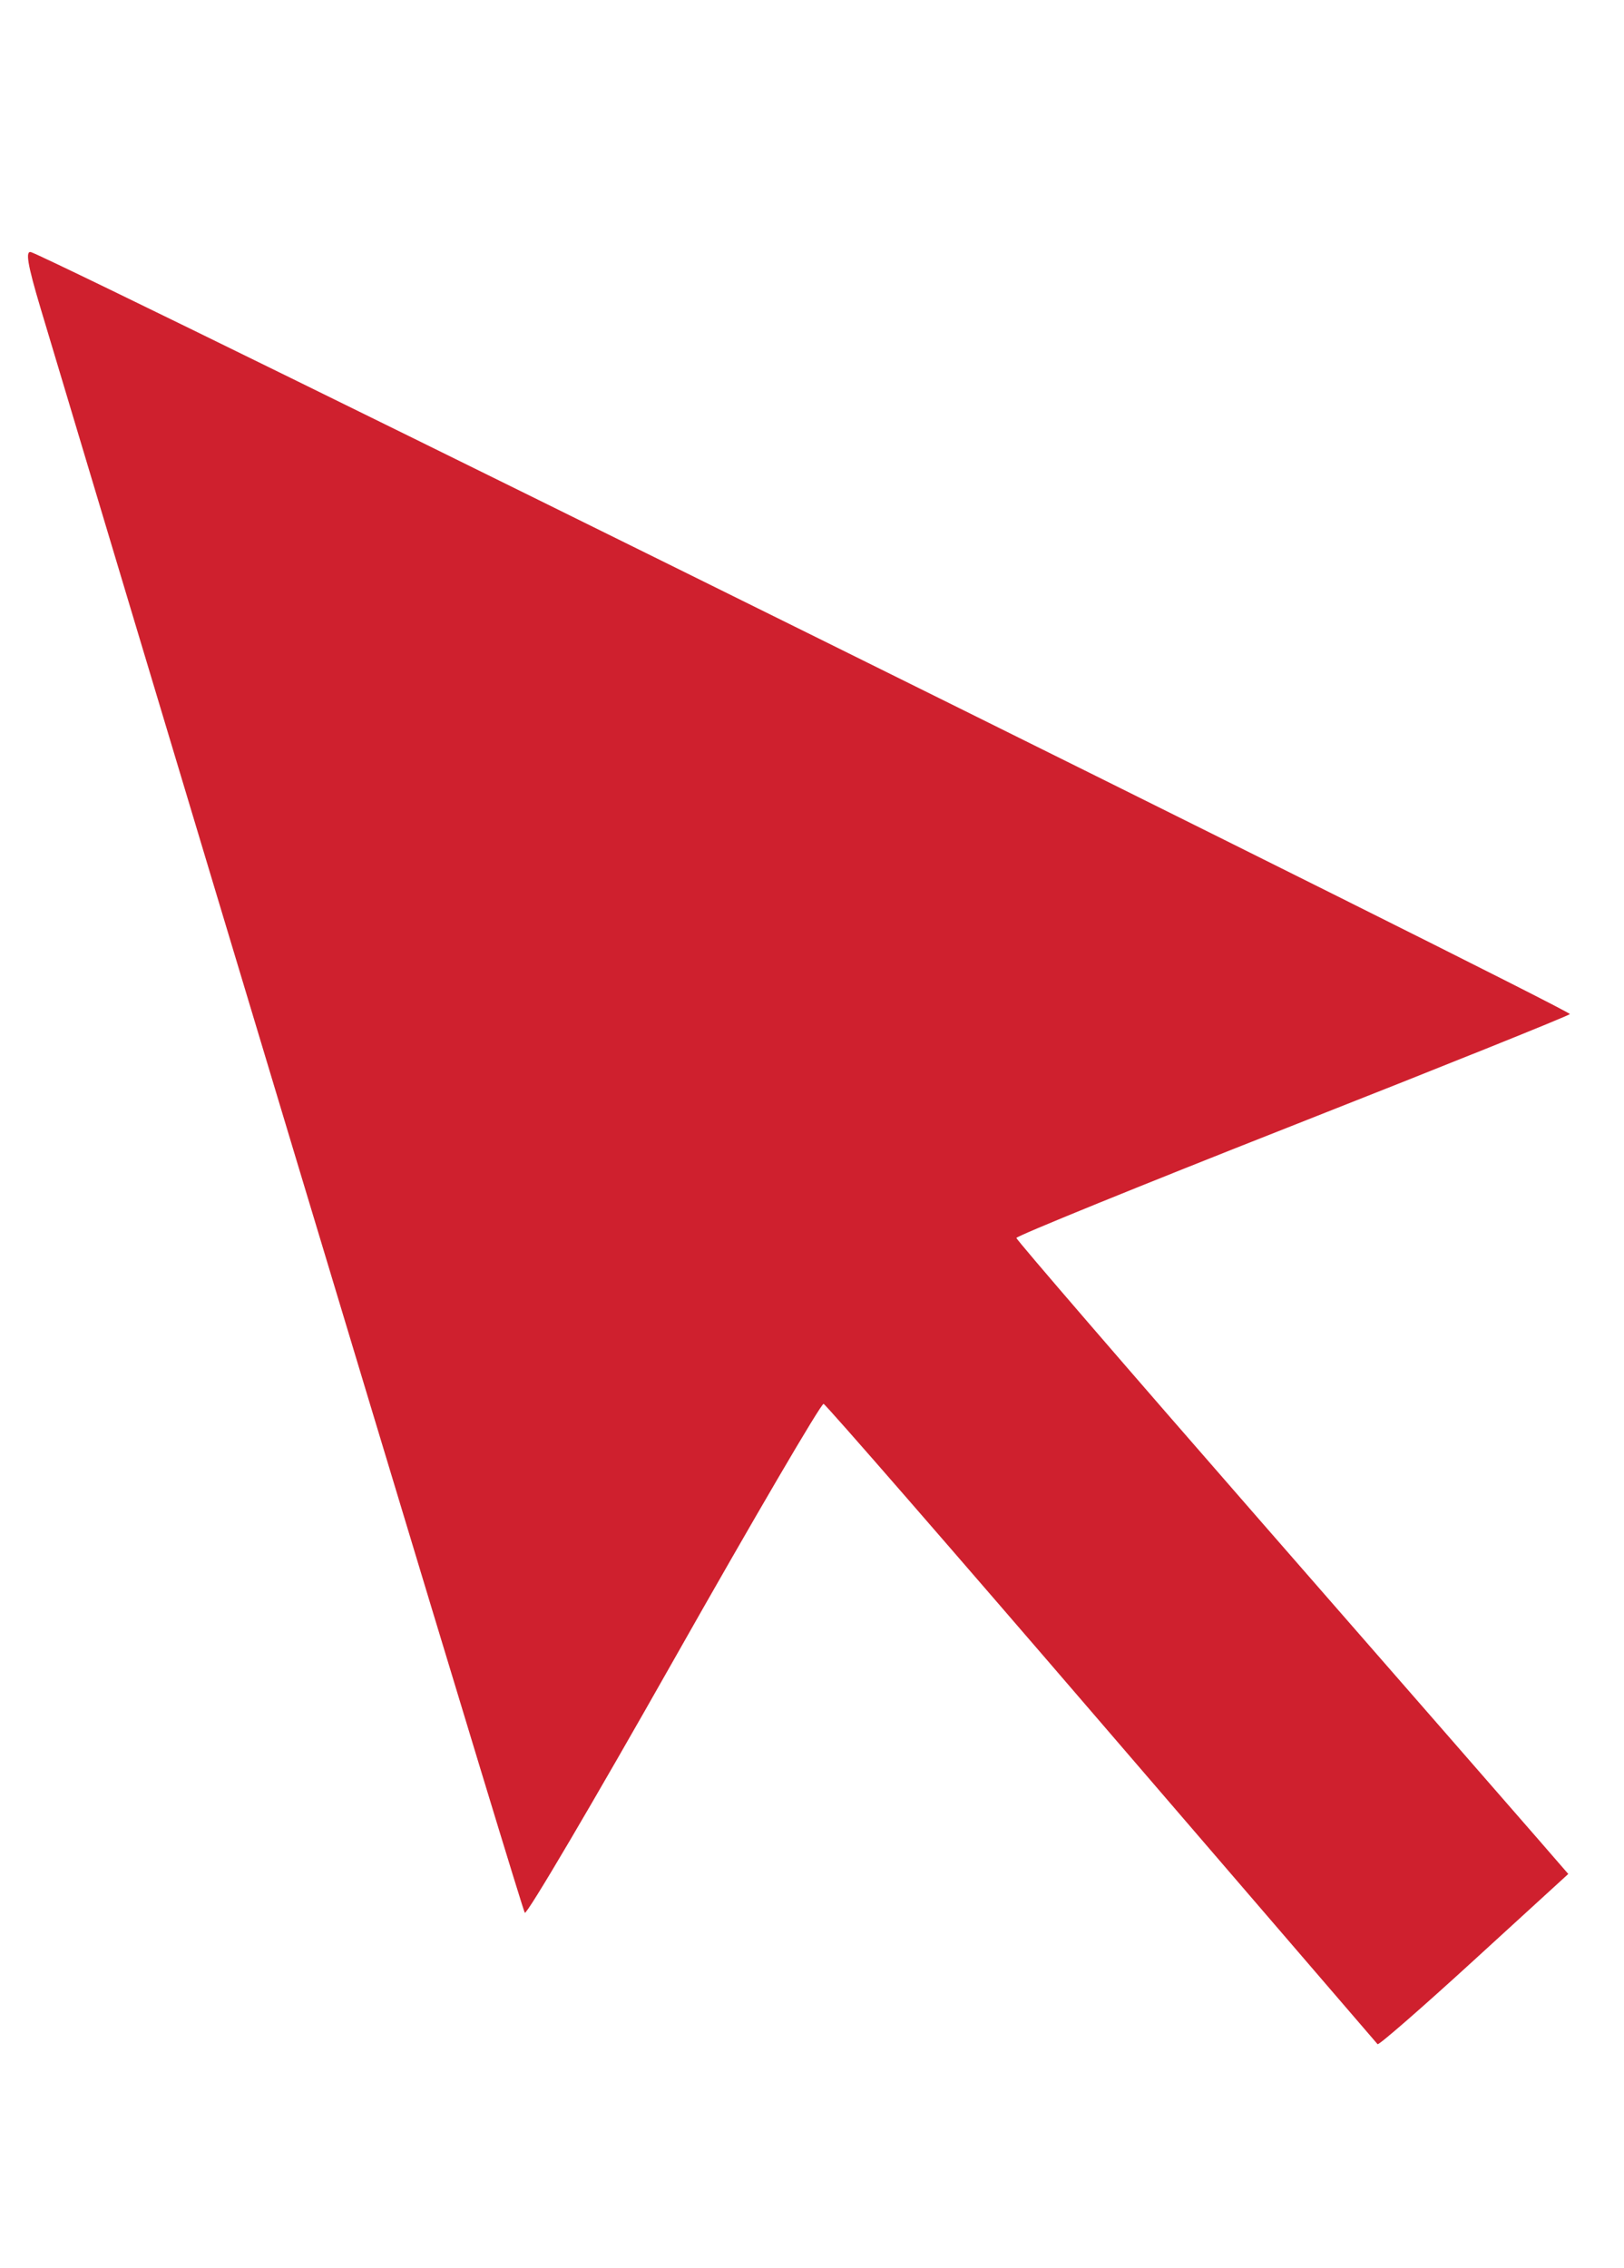 <?xml version="1.0" encoding="UTF-8"?>
<svg width="58px" height="81px" viewBox="0 0 58 81" version="1.1" xmlns="http://www.w3.org/2000/svg" xmlns:xlink="http://www.w3.org/1999/xlink">
    <!-- Generator: Sketch 63.1 (92452) - https://sketch.com -->
    <title>Motor.8</title>
    <desc>Created with Sketch.</desc>
    <g id="Motor.8" stroke="none" stroke-width="1" fill="none" fill-rule="evenodd">
        <path d="M18.743,68.307 C18.812,68.391 21.207,64.326 24.064,59.273 C26.922,54.221 29.329,50.108 29.414,50.133 C29.499,50.159 33.969,55.296 39.347,61.549 C44.725,67.802 49.159,72.954 49.199,72.999 C49.24,73.044 50.789,71.694 52.641,70 L56.01,66.92 L54.948,65.696 C54.365,65.023 49.93,59.941 45.094,54.402 C40.258,48.864 36.301,44.276 36.3,44.208 C36.299,44.139 40.708,42.345 46.097,40.222 C51.486,38.099 55.973,36.295 56.067,36.214 C56.195,36.103 2.689,9.611 1.121,9.009 C0.893,8.922 0.978,9.434 1.453,11.021 C9.766,38.767 18.646,68.189 18.743,68.307 Z" id="Path-Copy" fill="#CF202E"></path>
    </g>
</svg>